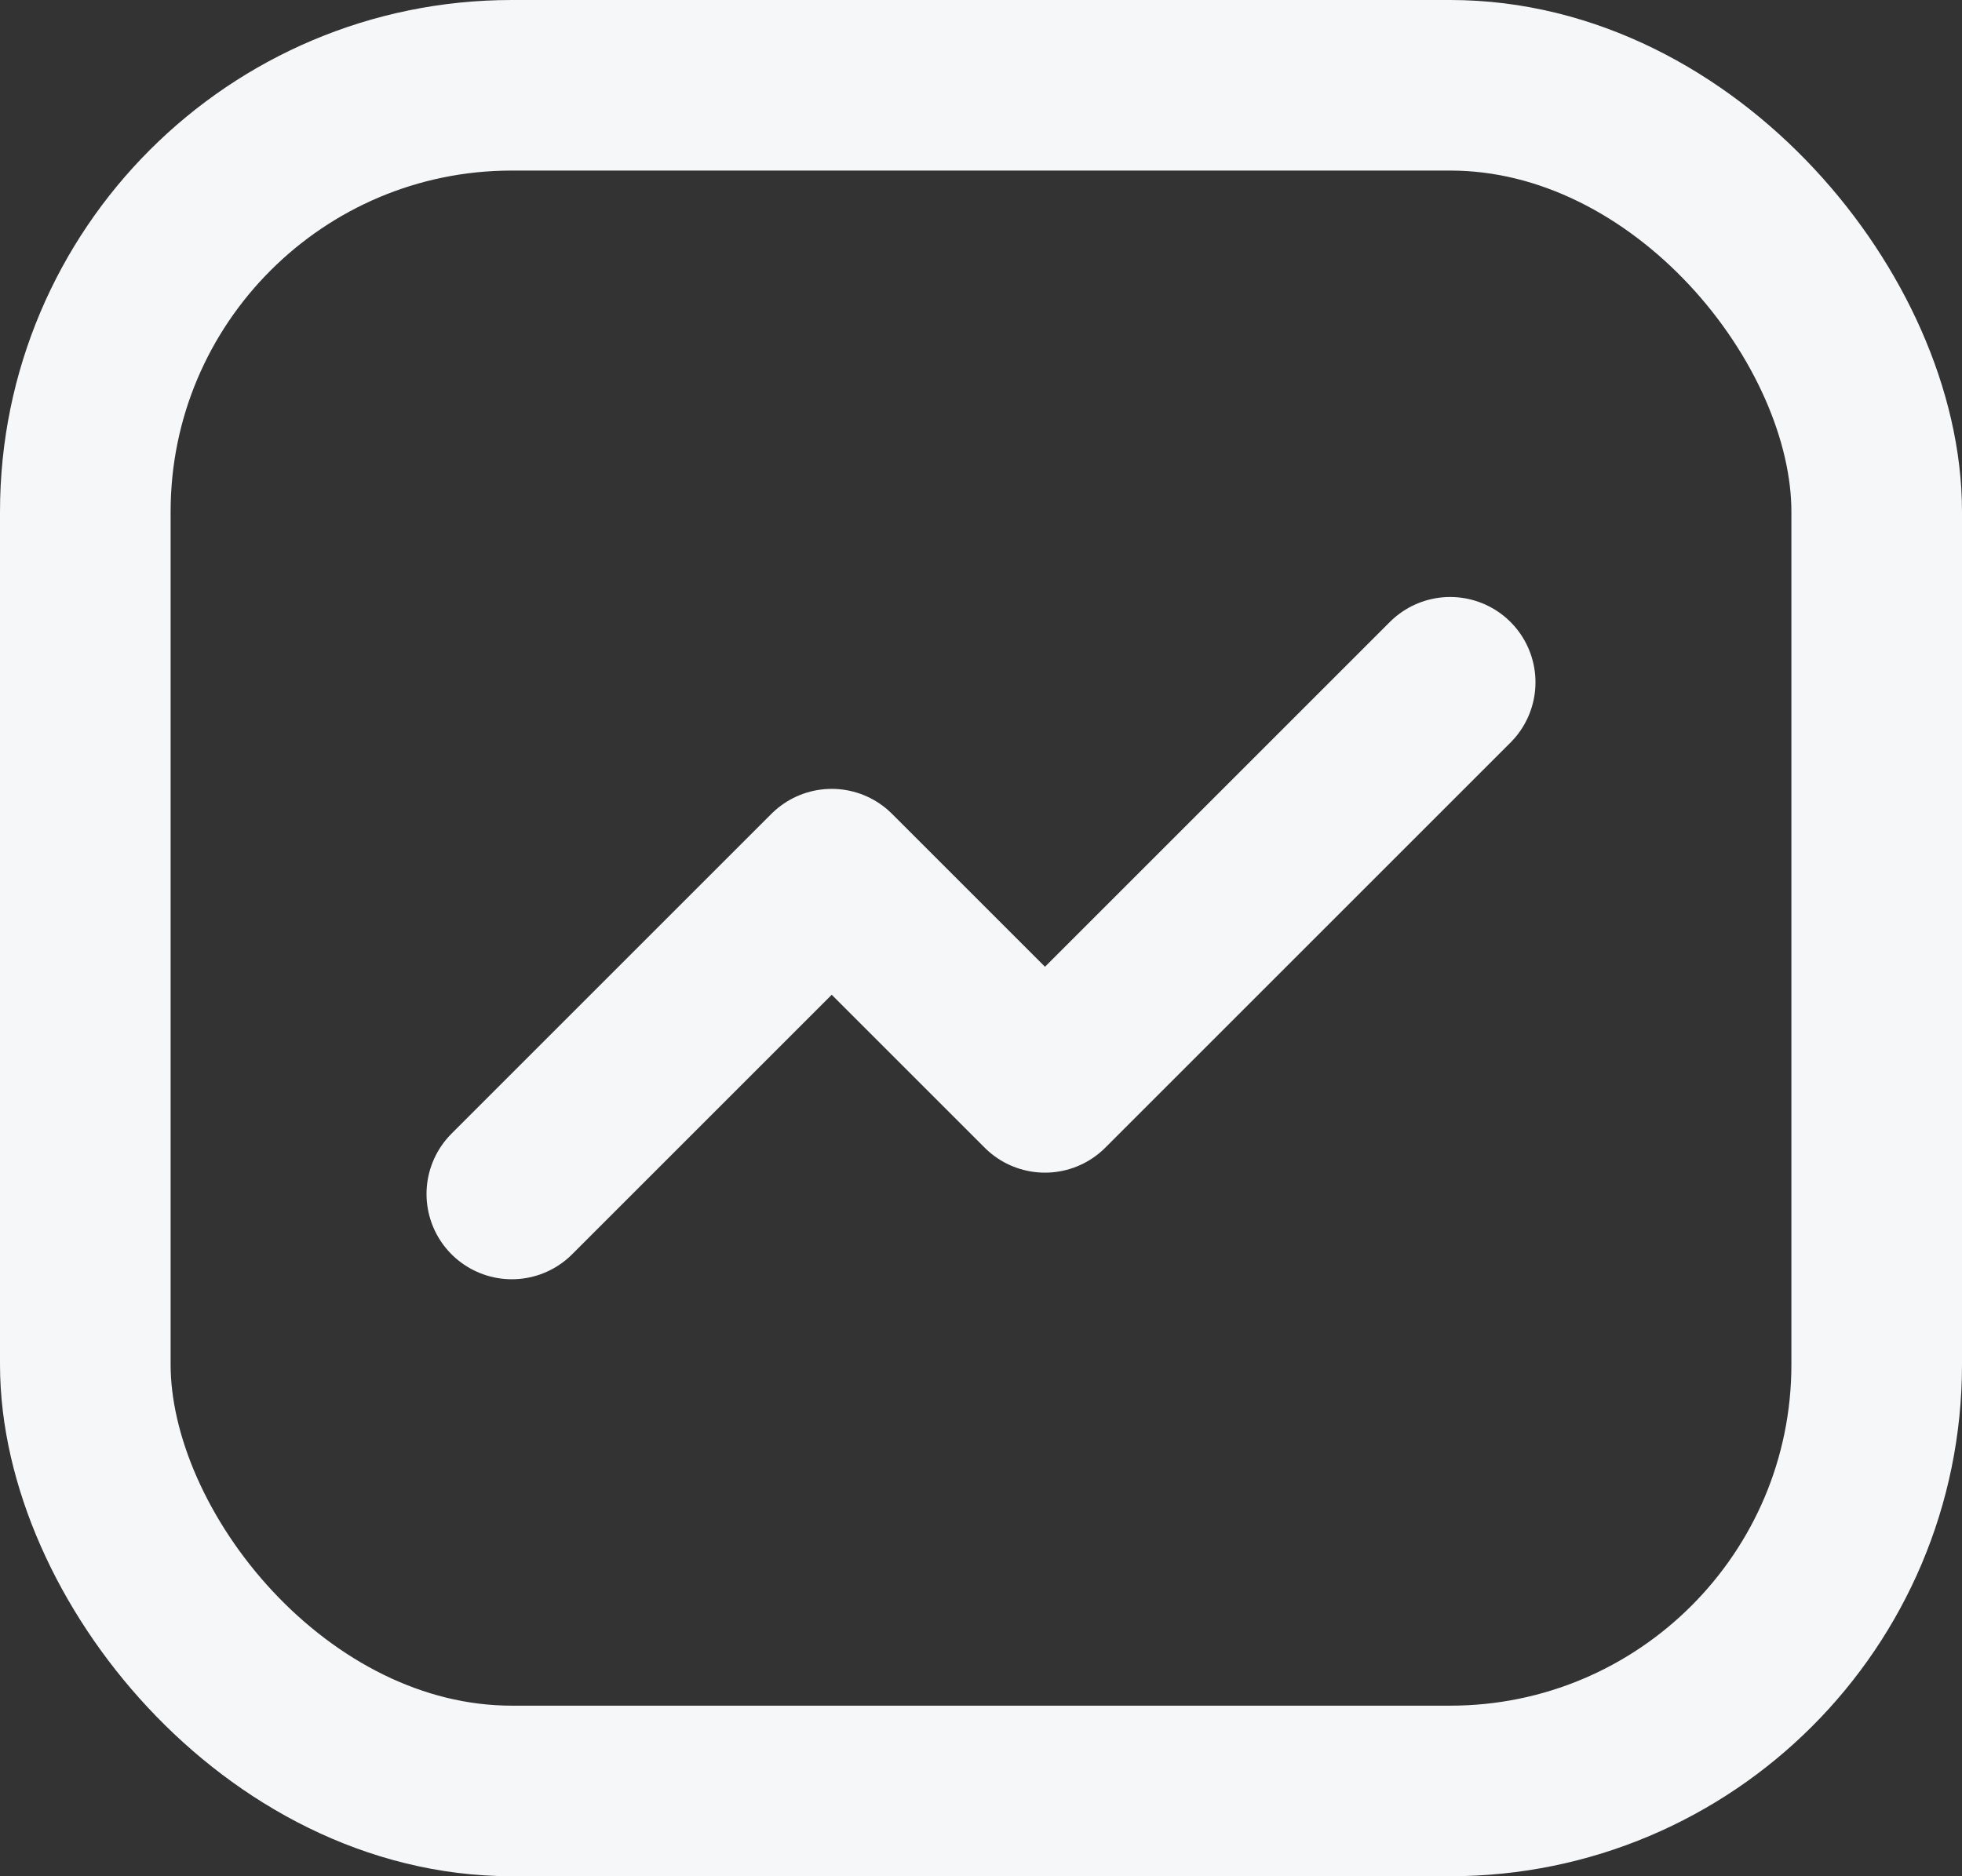 <svg xmlns="http://www.w3.org/2000/svg" width="23" height="22" viewBox="0 0 23 22" fill="none"><rect x="0" y="0" width="23" height="22" fill="#333333" stroke="none"/><rect x="1" y="1" width="21" height="20" rx="5" stroke="#F6F7F9" stroke-width="2"></rect><path d="M17 8L12.25 12.75L9.75 10.25L6 14" stroke="#F6F7F9" stroke-width="2" stroke-linecap="round" stroke-linejoin="round"></path></svg>